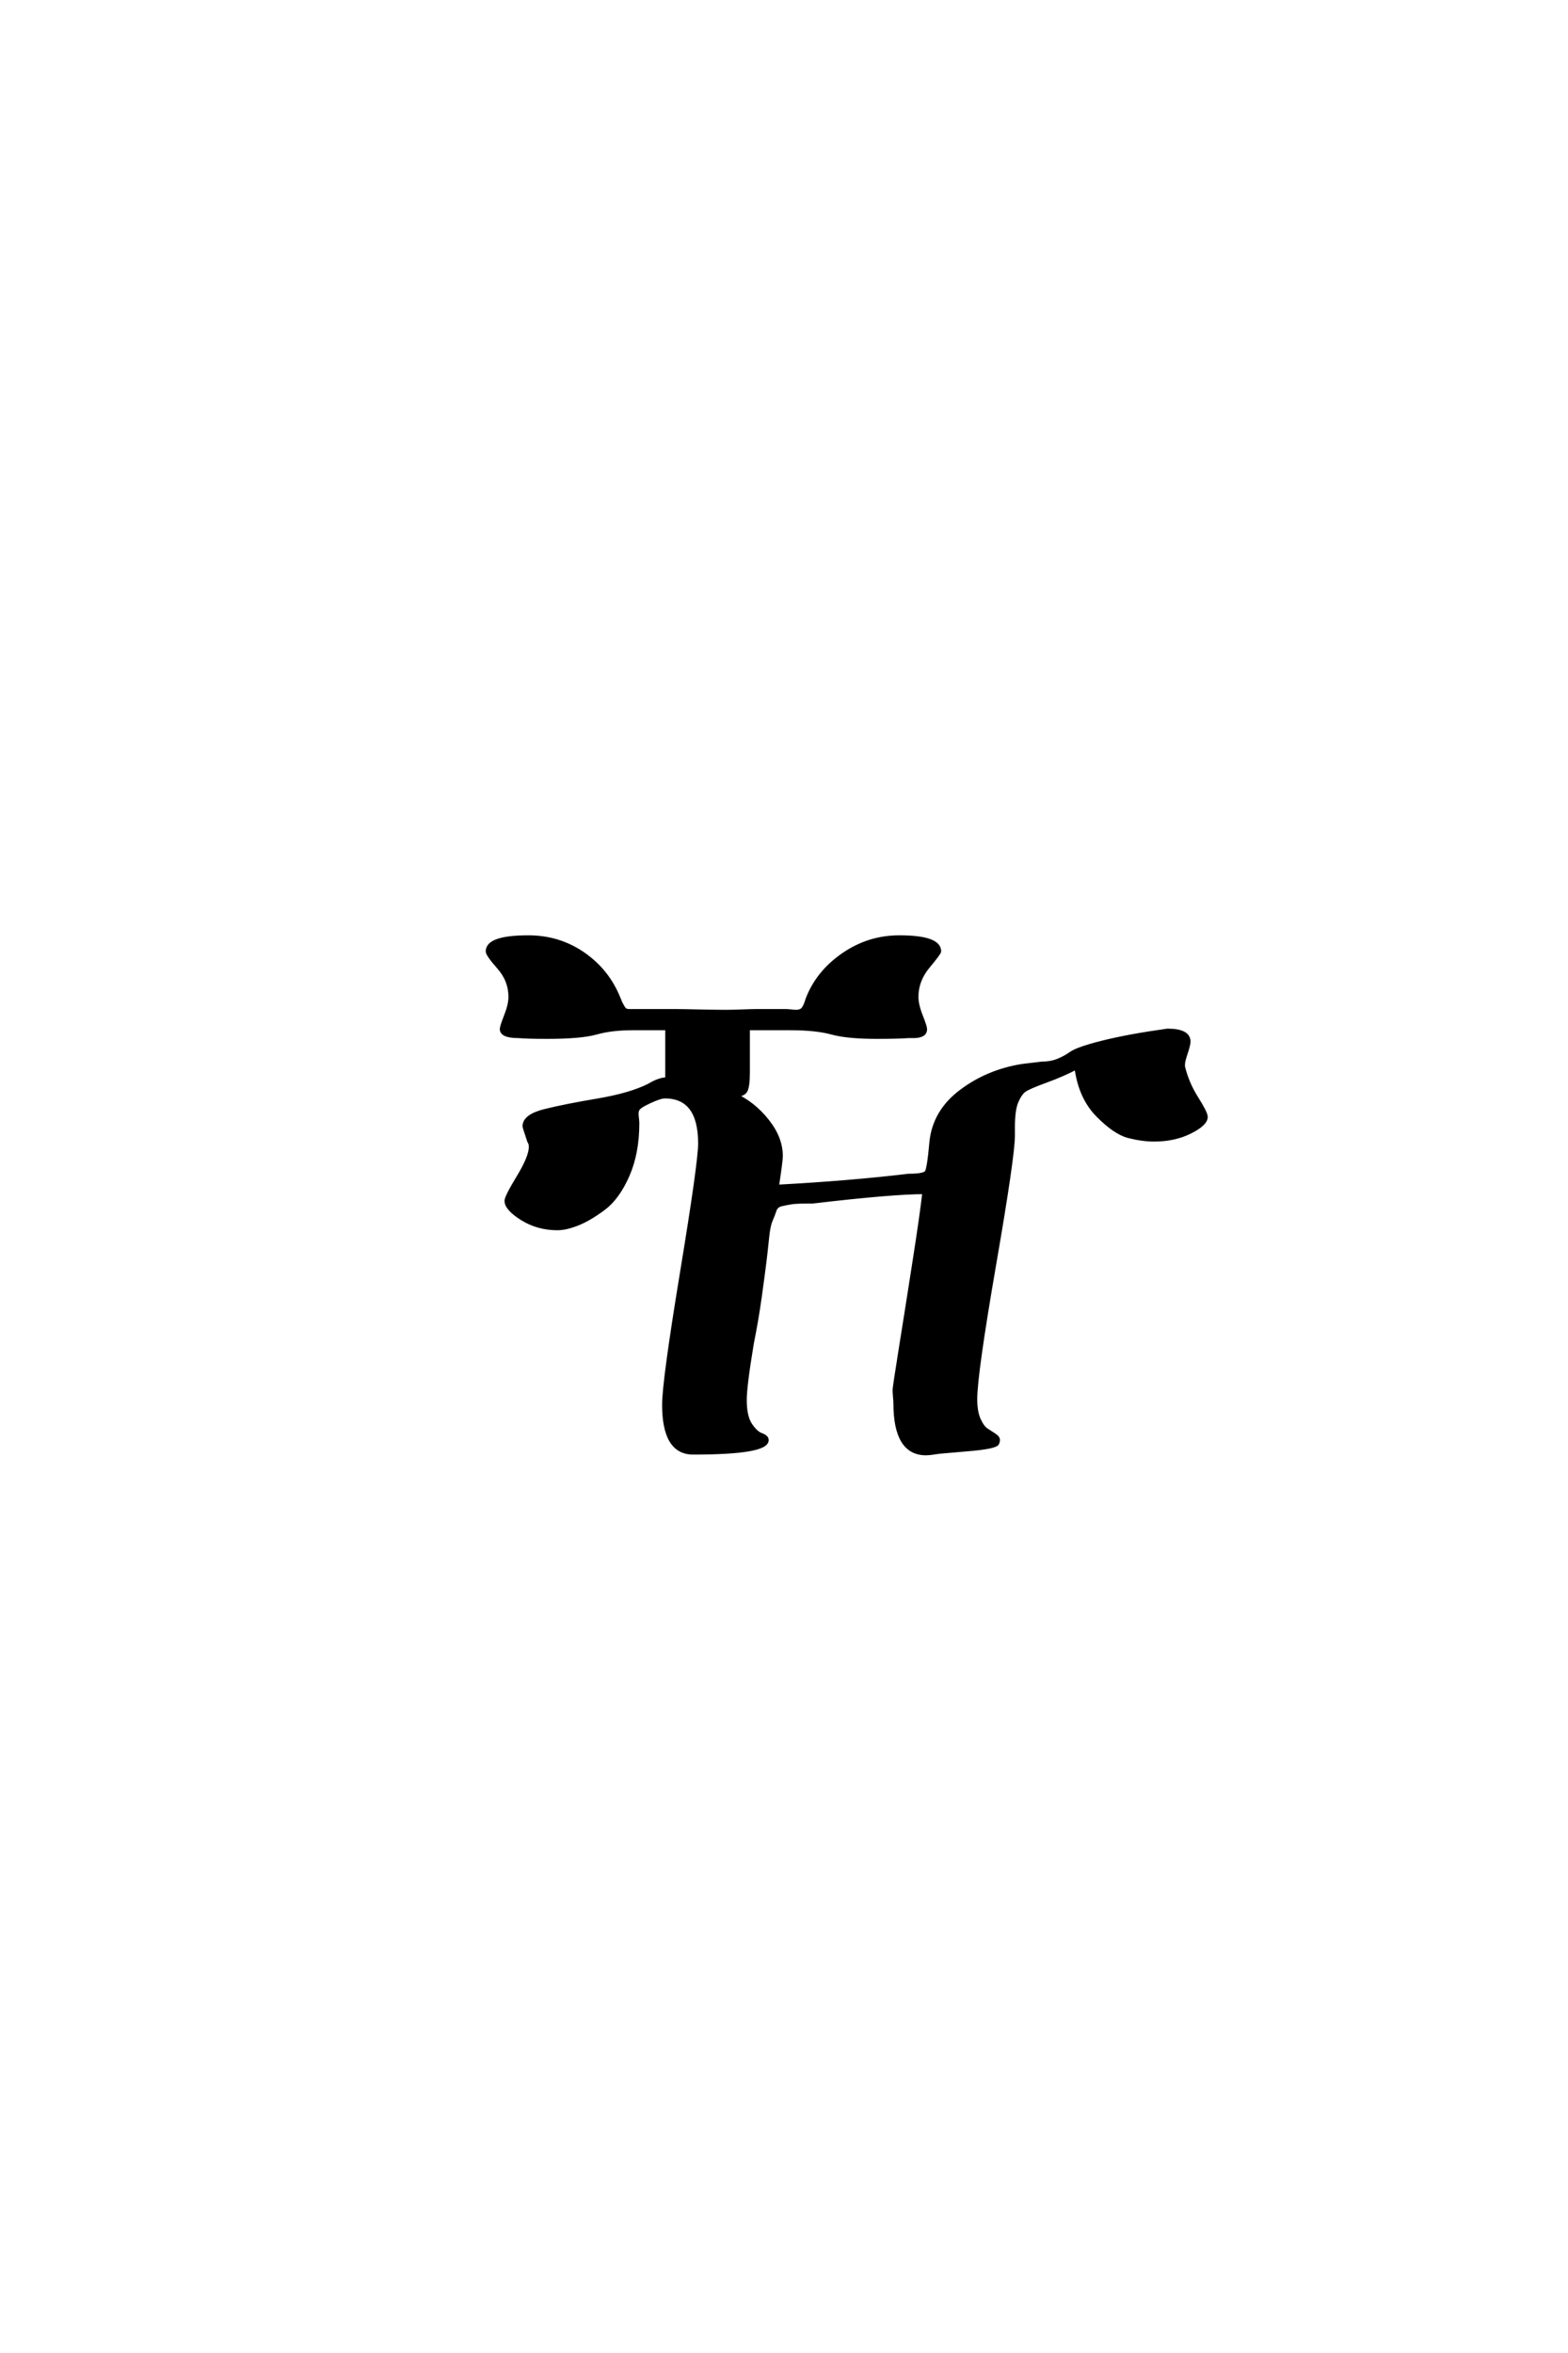 <?xml version='1.0' encoding='UTF-8'?>
<!DOCTYPE svg PUBLIC "-//W3C//DTD SVG 1.0//EN"
    "http://www.w3.org/TR/2001/REC-SVG-20010904/DTD/svg10.dtd">

<svg xmlns='http://www.w3.org/2000/svg' version='1.0'
     width='40.0' height='60.0'>

 <g transform='scale(0.1 -0.1) translate(110.0 -370.0)'>
  <path d='M32.203 56.797
Q27.203 56.797 23.203 59.297
Q19.203 61.797 19.203 63.797
Q19.203 64.797 22.297 69.891
Q25.406 75 25.406 77.594
Q25.406 78.406 25 79
Q23.797 82.594 23.797 82.797
Q23.797 85.406 29 86.703
Q34.203 88 42.5 89.391
Q50.797 90.797 55.594 93.203
Q58.203 94.797 60.203 94.797
L60.203 107.797
L51.406 107.797
Q46 107.797 42.094 106.688
Q38.203 105.594 29.594 105.594
Q24.594 105.594 22.203 105.797
Q18 105.797 18 107.594
Q18 108.203 19.094 111
Q20.203 113.797 20.203 115.797
Q20.203 120 17.297 123.297
Q14.406 126.594 14.406 127.406
Q14.406 131 24.797 131
Q32.594 131 38.797 126.703
Q45 122.406 47.797 115.406
Q48 115 48.203 114.406
Q49 112.797 49.391 112.5
Q49.797 112.203 50.594 112.203
Q50.797 112.203 51.594 112.203
Q52.406 112.203 53 112.203
L61.797 112.203
Q64 112.203 68.5 112.094
Q73 112 75.203 112
Q76.406 112 79.203 112.094
Q82 112.203 83.203 112.203
L90.203 112.203
Q91 112.203 91.891 112.094
Q92.797 112 93 112
Q94.203 112 94.797 112.594
Q95.406 113.203 96 115.203
Q98.594 122 105.094 126.5
Q111.594 131 119.406 131
Q129.594 131 129.594 127.406
Q129.594 127 126.688 123.5
Q123.797 120 123.797 115.797
Q123.797 113.797 124.891 111
Q126 108.203 126 107.594
Q126 106.594 125.203 106.203
Q124.406 105.797 123.203 105.797
Q122.797 105.797 122.391 105.797
Q122 105.797 121.797 105.797
Q119 105.594 113.594 105.594
Q106.203 105.594 102.203 106.688
Q98.203 107.797 91.594 107.797
L80.797 107.797
L80.797 96.594
Q80.797 93 80.188 91.891
Q79.594 90.797 77.406 90.797
Q82.203 88.594 85.703 84.188
Q89.203 79.797 89.203 75.203
Q89.203 74 88.203 67.406
Q106.797 68.406 121.797 70.203
Q125.797 70.203 126.391 71.094
Q127 72 127.594 78.797
Q128.406 86.594 135.203 91.688
Q142 96.797 150.797 98.203
L155.797 98.797
Q158 98.797 159.797 99.5
Q161.594 100.203 163.297 101.391
Q165 102.594 171.391 104.188
Q177.797 105.797 187.797 107.203
Q193.203 107.203 193.203 104.406
Q193.203 103.594 192.5 101.5
Q191.797 99.406 191.797 98.594
Q191.797 98.203 191.797 98
Q192.797 93.797 195.188 90
Q197.594 86.203 197.594 85.203
Q197.594 83.406 193.594 81.406
Q189.594 79.406 184.406 79.406
Q181.406 79.406 177.906 80.297
Q174.406 81.203 170 85.703
Q165.594 90.203 164.594 97.797
Q161.203 96 156.797 94.391
Q152.406 92.797 151.297 92
Q150.203 91.203 149.297 89.094
Q148.406 87 148.406 82.594
L148.406 80.406
Q148.406 75.203 143.594 47.391
Q138.797 19.594 138.797 13.203
Q138.797 10 139.688 8
Q140.594 6 141.688 5.297
Q142.797 4.594 143.688 4
Q144.594 3.406 144.594 2.797
Q144.594 2.406 144.406 2
Q144 1 136.594 0.406
L129.594 -0.203
Q127.203 -0.594 126.203 -0.594
Q118.406 -0.594 118.406 12.203
Q118.406 12.797 118.297 13.891
Q118.203 15 118.203 15.594
Q118.203 16.203 119.797 26.203
Q121.406 36.203 123.297 48.391
Q125.203 60.594 125.797 66
Q117.594 66 97.203 63.594
L95.797 63.594
Q93 63.594 91.797 63.391
Q90.594 63.203 89.297 62.891
Q88 62.594 87.594 61.391
Q87.203 60.203 86.594 58.797
Q86 57.406 85.703 54.406
Q85.406 51.406 85 48.094
Q84.594 44.797 83.797 39.094
Q83 33.406 81.797 27.406
Q80 16.594 80 13
Q80 8.797 81.391 6.688
Q82.797 4.594 84.188 4.094
Q85.594 3.594 85.594 2.797
Q85.594 -0.406 66.797 -0.406
Q59.406 -0.406 59.406 11.797
Q59.406 17.797 64 45.688
Q68.594 73.594 68.594 78.406
Q68.594 90.406 59.594 90.406
Q58.406 90.406 55.594 89.094
Q52.797 87.797 52.594 87
Q52.406 86.594 52.406 86
Q52.406 85.594 52.5 84.797
Q52.594 84 52.594 83.594
Q52.594 76 50.094 70.297
Q47.594 64.594 44 61.891
Q40.406 59.203 37.406 58
Q34.406 56.797 32.203 56.797
'
        style='fill: #000000; stroke: #000000'/>

 </g>
</svg>
